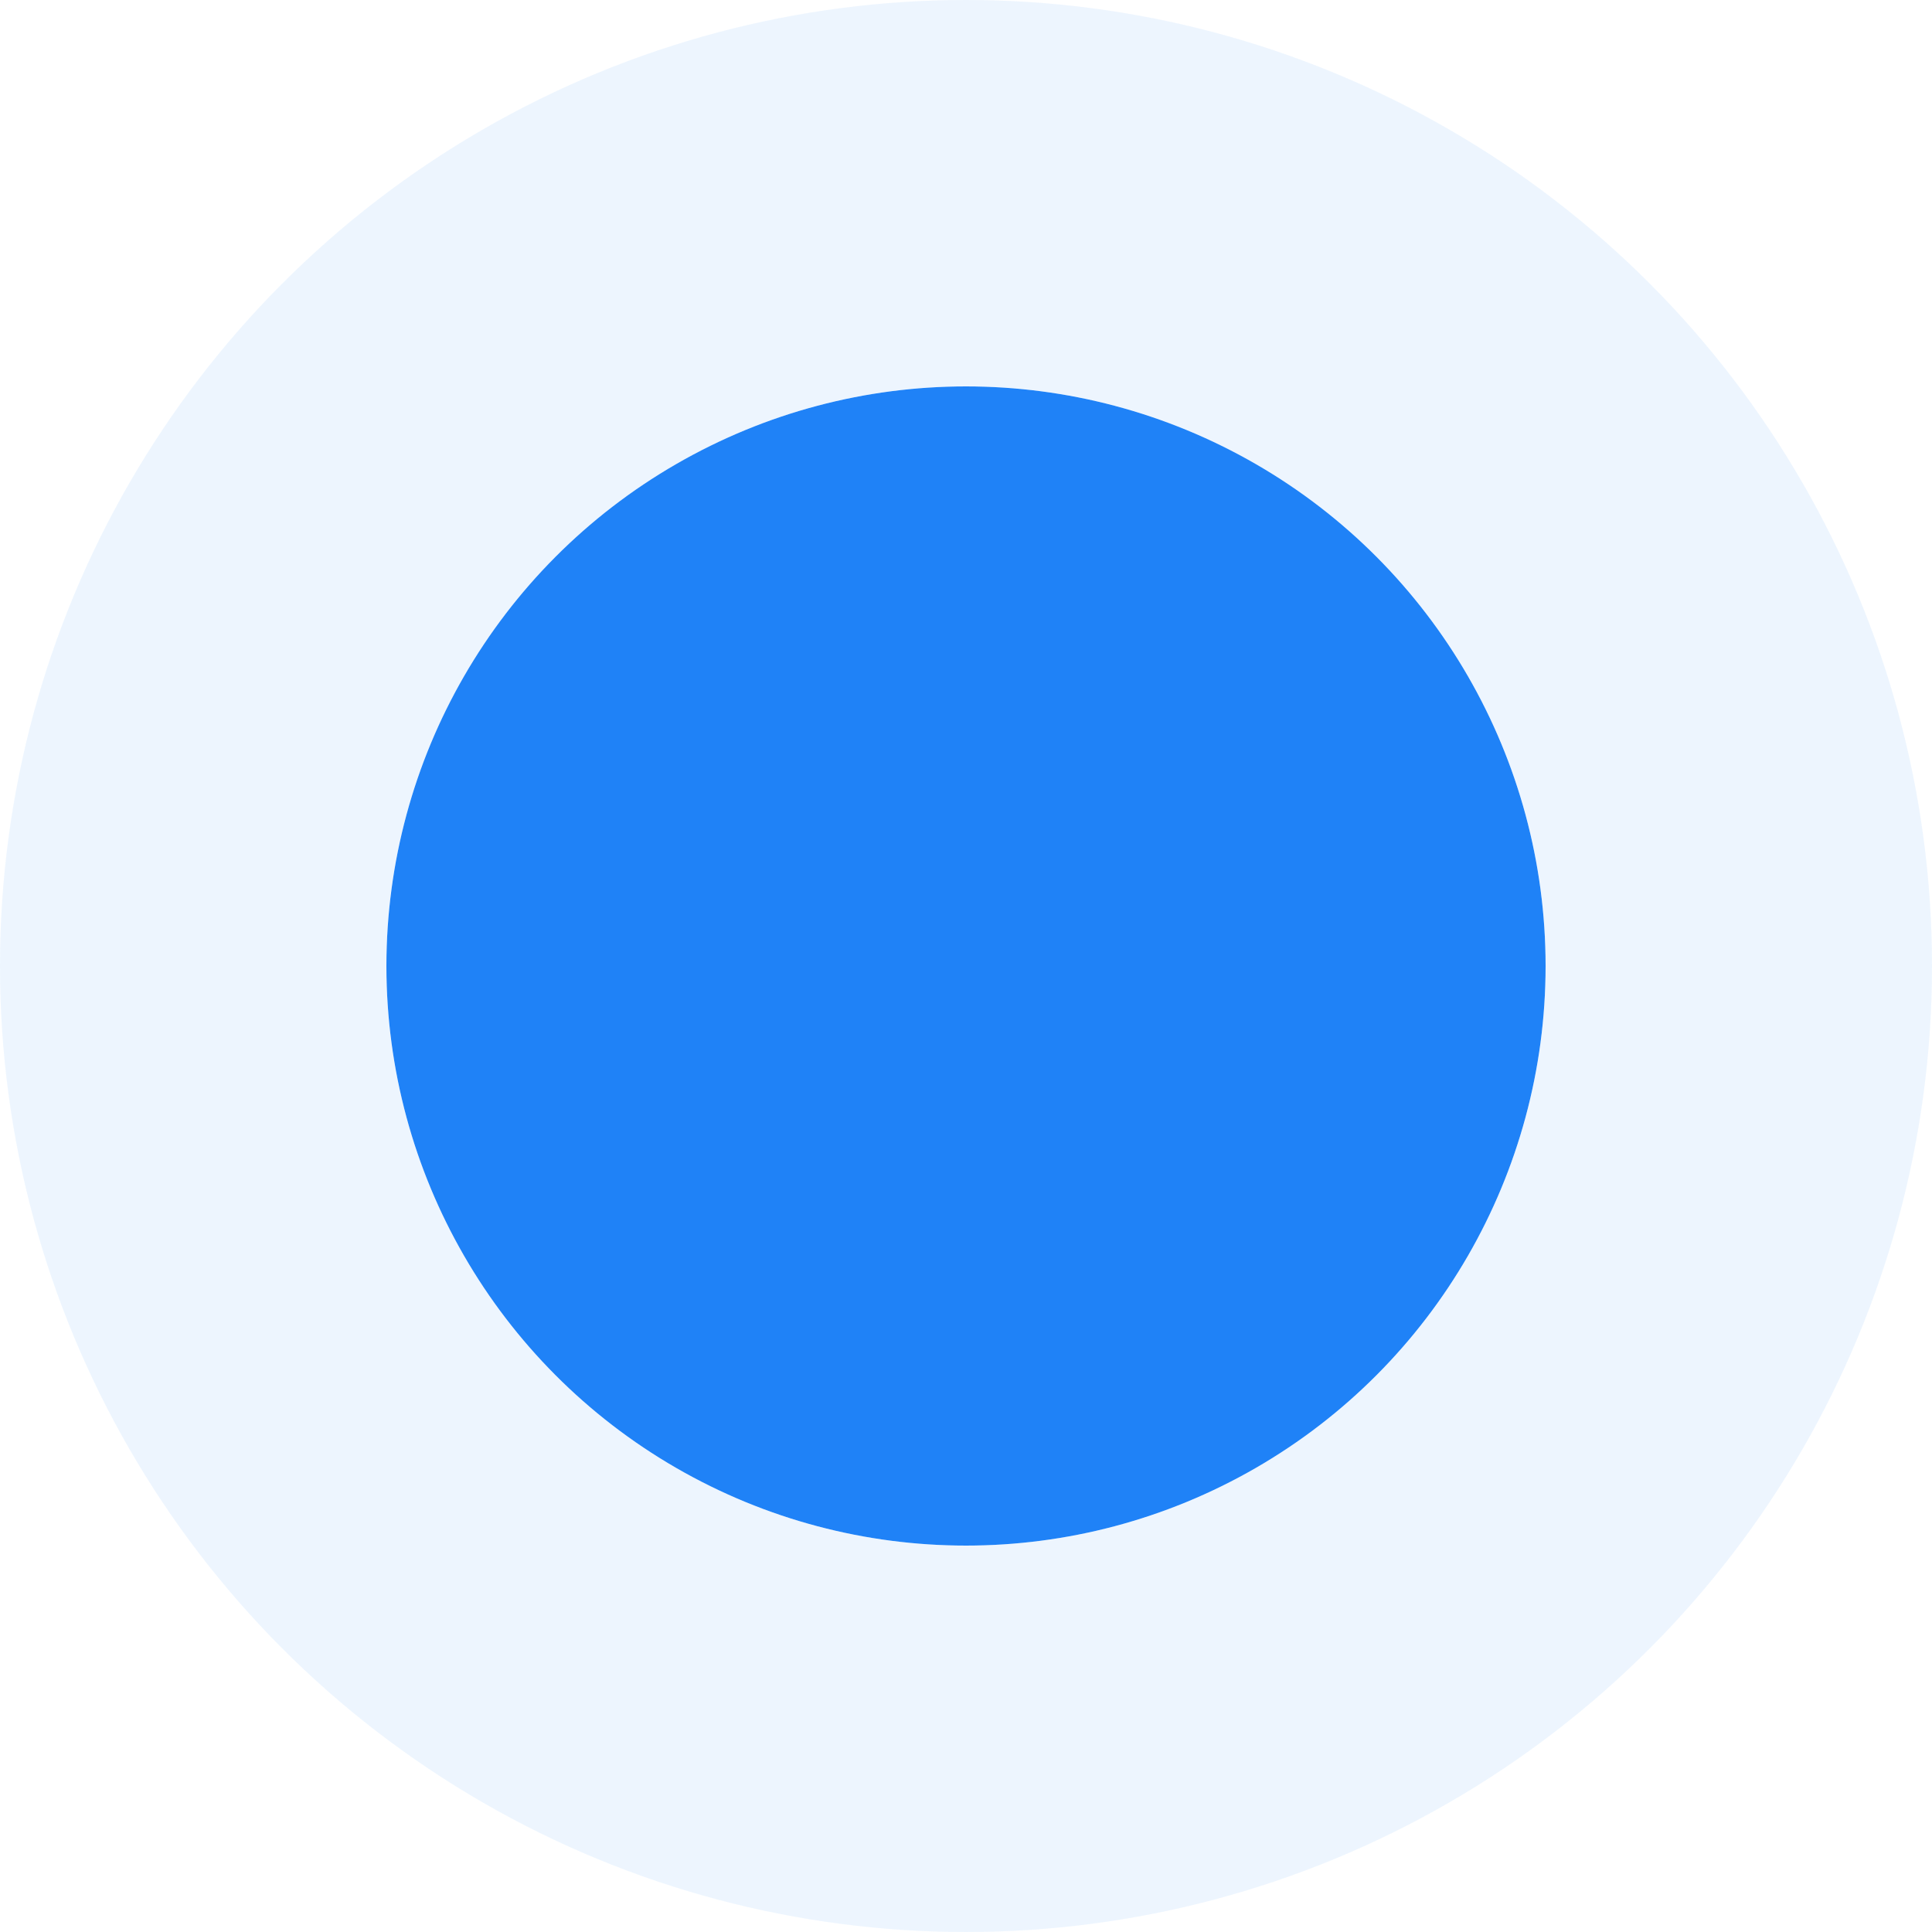 <svg width="20" height="20" viewBox="0 0 20 20" fill="none" xmlns="http://www.w3.org/2000/svg">
<g id="Ellipse 197" filter="url(#filter0_b_3222_1912)">
<circle cx="10" cy="10" r="6" fill="#1F82F7"/>
<circle cx="10" cy="10" r="8" stroke="#1F82F7" stroke-opacity="0.1" stroke-width="4"/>
<circle cx="10" cy="10" r="8" stroke="white" stroke-opacity="0.2" stroke-width="4"/>
</g>
<defs>
<filter id="filter0_b_3222_1912" x="-3" y="-3" width="26" height="26" filterUnits="userSpaceOnUse" color-interpolation-filters="sRGB">
<feFlood flood-opacity="0" result="BackgroundImageFix"/>
<feGaussianBlur in="BackgroundImageFix" stdDeviation="1.5"/>
<feComposite in2="SourceAlpha" operator="in" result="effect1_backgroundBlur_3222_1912"/>
<feBlend mode="normal" in="SourceGraphic" in2="effect1_backgroundBlur_3222_1912" result="shape"/>
</filter>
</defs>
</svg>
